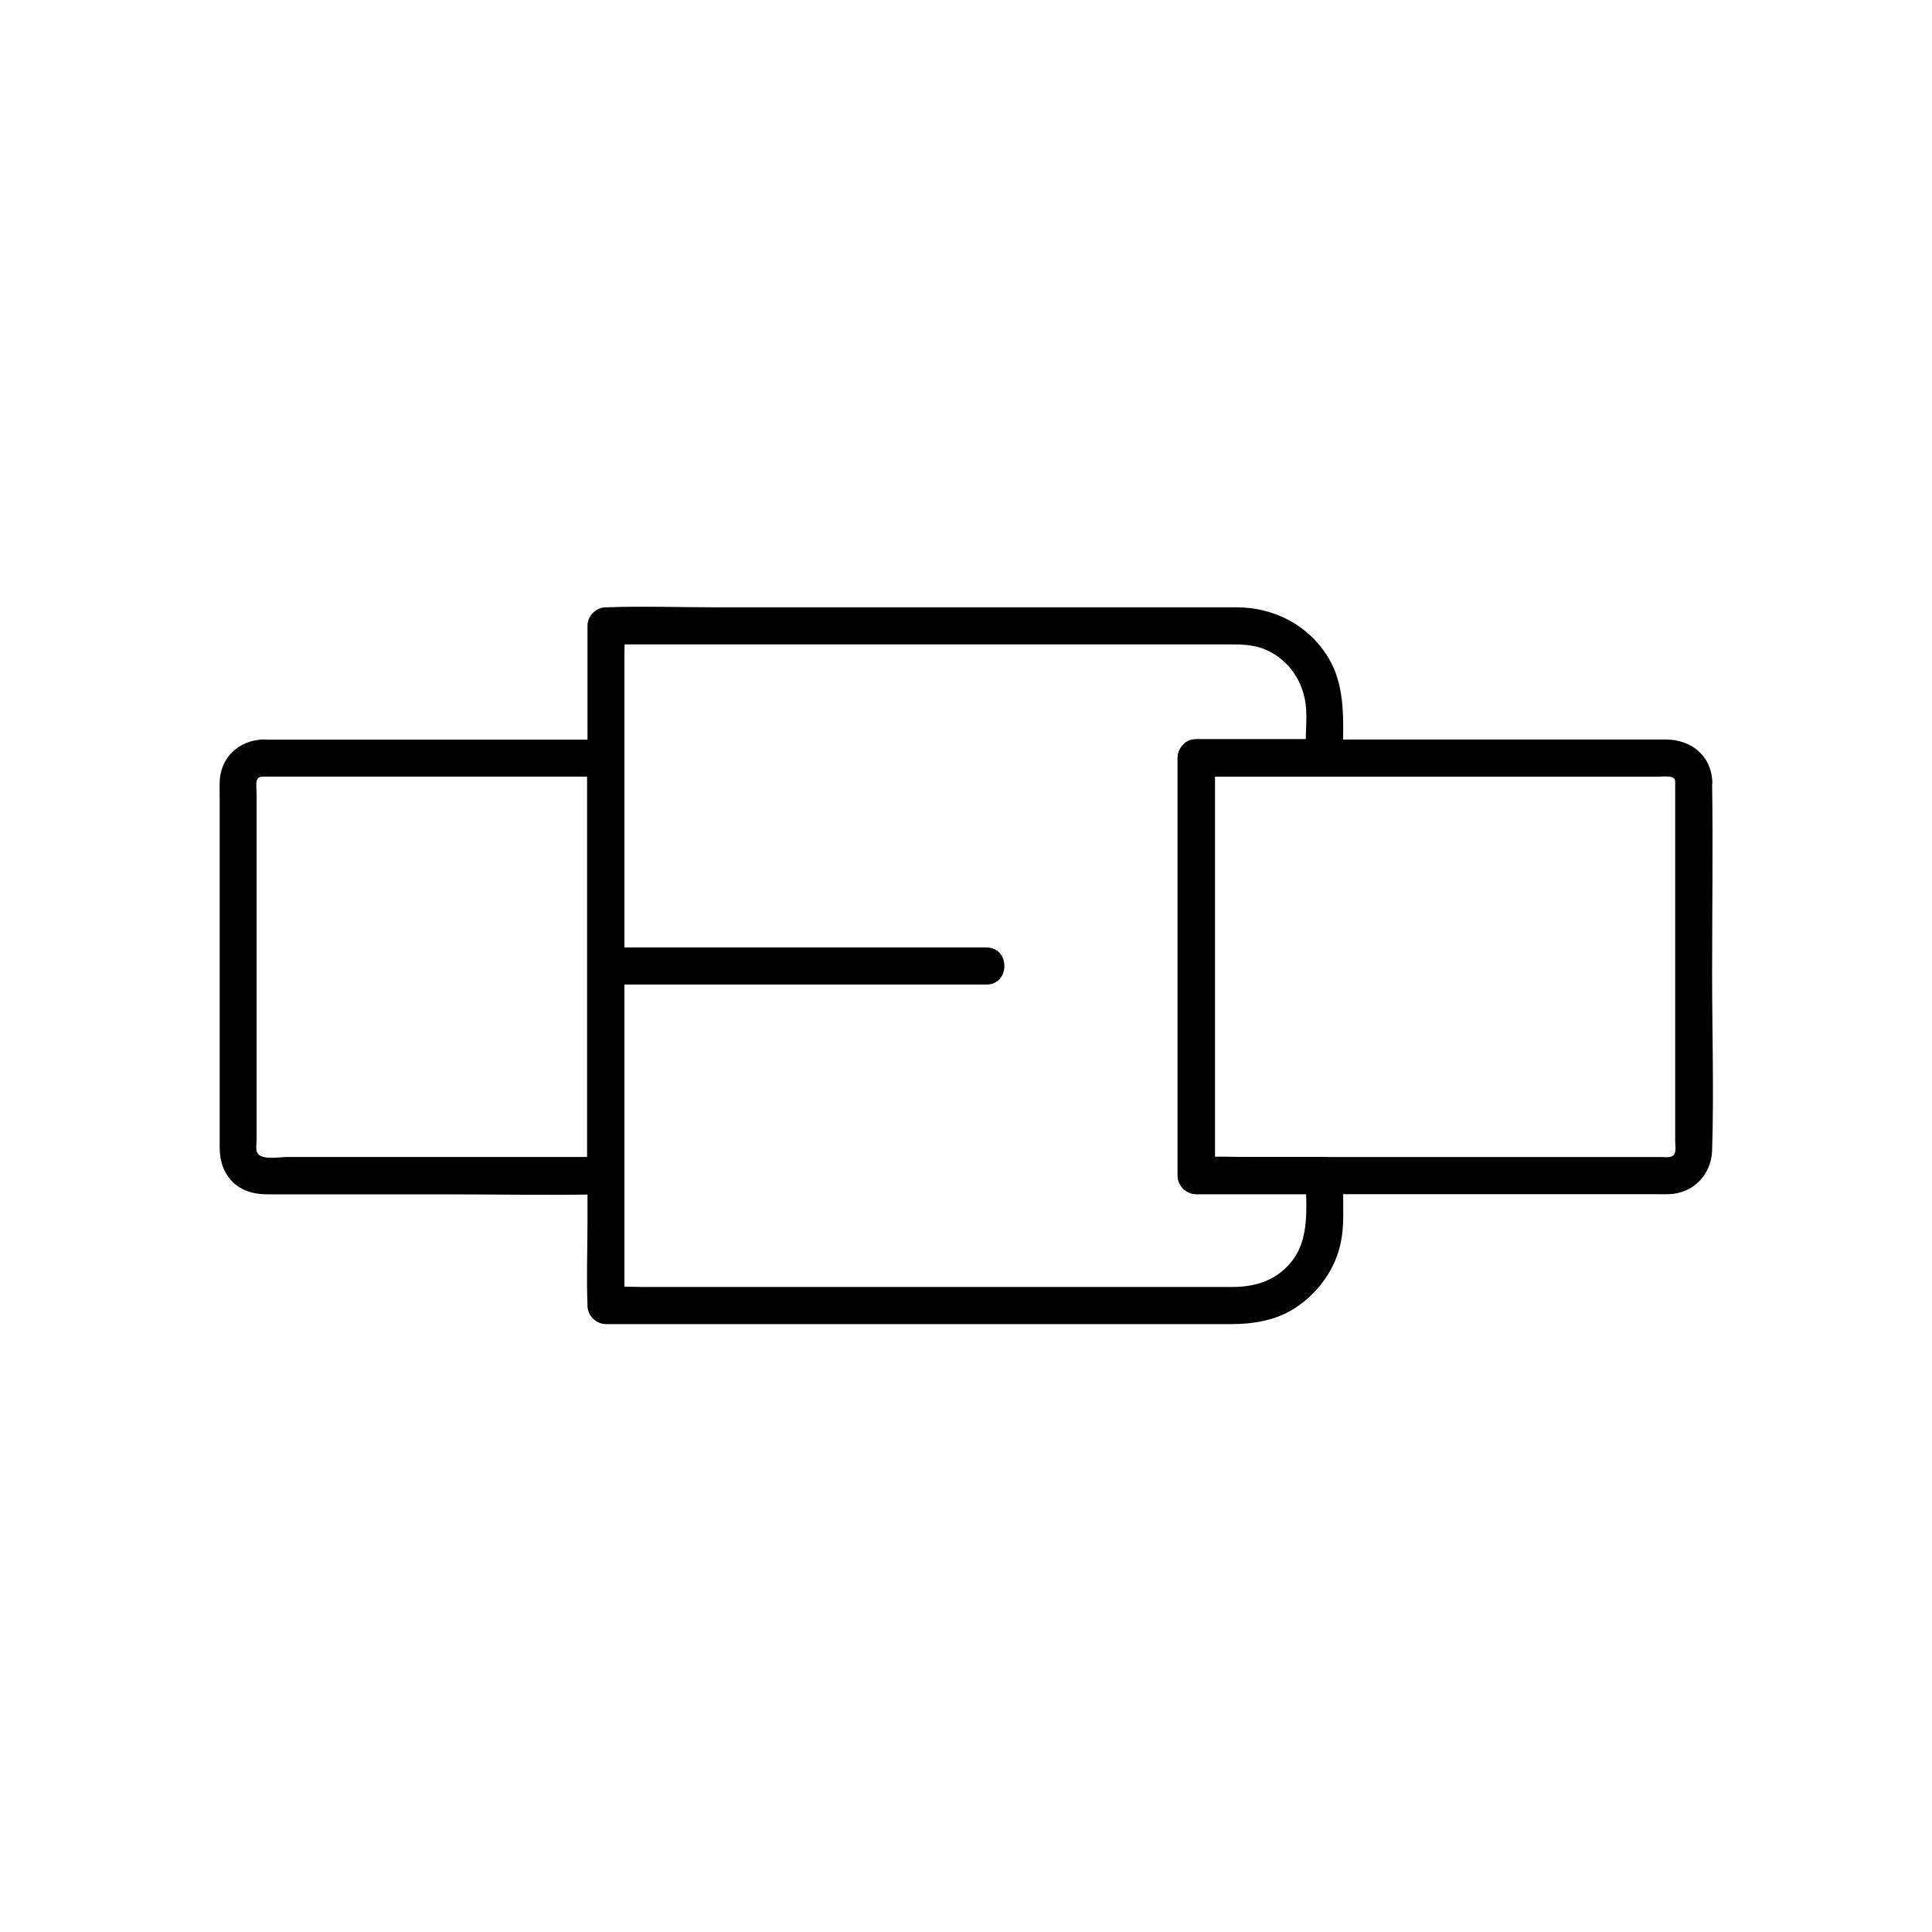 <?xml version="1.0" encoding="UTF-8"?>
<!-- The Best Svg Icon site in the world: iconSvg.co, Visit us! https://iconsvg.co -->
<svg fill="#000000" width="800px" height="800px" version="1.1" viewBox="144 144 512 512" xmlns="http://www.w3.org/2000/svg">
 <g>
  <path d="m456.09 344.89v37.441 59.629 13.578c0 2.656 2.262 4.922 4.922 4.922h33.949l-4.922-4.922c0 7.773 1.379 16.828-4.082 23.172-3.984 4.723-9.398 6.348-15.352 6.348h-32.129-54.168-52.398-18.105c-2.902 0-5.953-0.246-8.855 0h-0.395l4.922 4.922v-17.859-43.148-51.957-44.918-14.809c0-2.312 0.195-4.773 0-7.086v-0.344l-4.922 4.922h22.289 50.625 55.203 36.113c3.738 0 7.332-0.098 10.824 1.477 5.363 2.41 9.055 7.281 10.184 13.039 0.738 3.641 0.246 7.773 0.246 11.465v4.035l4.922-4.922h-33.949c-6.348 0-6.348 9.84 0 9.84h33.949c2.656 0 4.922-2.262 4.922-4.922 0-9.25 1.031-18.941-4.231-27.109-5.312-8.266-14.27-12.742-24.008-12.742h-29.961-54.613-53.973c-9.348 0-18.746-0.344-28.043 0h-0.441c-2.656 0-4.922 2.262-4.922 4.922v17.859 43.148 51.957 44.918c0 7.281-0.297 14.613 0 21.895v0.344c0 2.656 2.262 4.922 4.922 4.922h22.977 52.102 55.742 34.637c6.348 0 12.594-1.031 17.91-4.773 5.707-4.035 9.988-10.035 11.367-16.973 0.887-4.379 0.59-8.906 0.59-13.332v-4.281c0-2.656-2.262-4.922-4.922-4.922h-33.949l4.922 4.922v-37.441-59.629-13.578c-0.059-6.356-9.898-6.356-9.898-0.008z"/>
  <path d="m213.53 349.81h30.75 49.004 11.219l-4.922-4.922v37.441 59.629 13.578c1.625-1.625 3.297-3.297 4.922-4.922h-34.539-49.938c-2.016 0-7.527 1.082-8.02-1.625-0.195-1.031 0-2.215 0-3.246v-7.527-51.809-24.156-7.723c0-1.082-0.195-2.41 0-3.492 0.195-0.781 0.539-1.176 1.523-1.227 6.297-0.297 6.348-10.184 0-9.84s-11.121 4.82-11.316 11.266c-0.051 1.477 0 2.902 0 4.379v20.812 55.891 15.742c0 3.738 1.133 7.281 4.082 9.742 2.559 2.117 5.512 2.707 8.707 2.707h45.512c14.414 0 28.879 0.297 43.246 0h0.789c2.656 0 4.922-2.262 4.922-4.922v-37.441-59.629-13.578c0-2.656-2.262-4.922-4.922-4.922h-30.75-49.004-11.219c-6.394-0.047-6.394 9.793-0.047 9.793z"/>
  <path d="m587.94 350.95v41.723 53.676c0 0.984 0.297 2.707-0.246 3.543-0.641 1.031-2.215 0.738-3.297 0.738h-17.664-62.188-28.141c-4.871 0-9.84-0.246-14.762 0h-0.738l4.922 4.922v-37.441-59.629-13.578c-1.625 1.625-3.297 3.297-4.922 4.922h44.082 68.242 10.383c1.281-0.008 4.231-0.449 4.328 1.125 0.344 6.297 10.184 6.348 9.84 0-0.395-6.789-5.656-10.922-12.203-10.973h-6.887-28.93-71.586-17.172c-2.656 0-4.922 2.262-4.922 4.922v37.441 59.629 13.578c0 2.656 2.262 4.922 4.922 4.922h36.898 64.254 20.566c1.23 0 2.461 0.051 3.641 0 6.445-0.246 11.168-5.215 11.367-11.609 0.492-15.547 0-31.145 0-46.641 0-16.777 0.246-33.605 0-50.383v-0.887c0.051-6.297-9.789-6.348-9.789 0z"/>
  <path d="m304.55 404.92h33.996 54.27 12.594c6.348 0 6.348-9.84 0-9.84h-33.996-54.27-12.594c-6.348 0-6.348 9.84 0 9.84z"/>
 </g>
</svg>